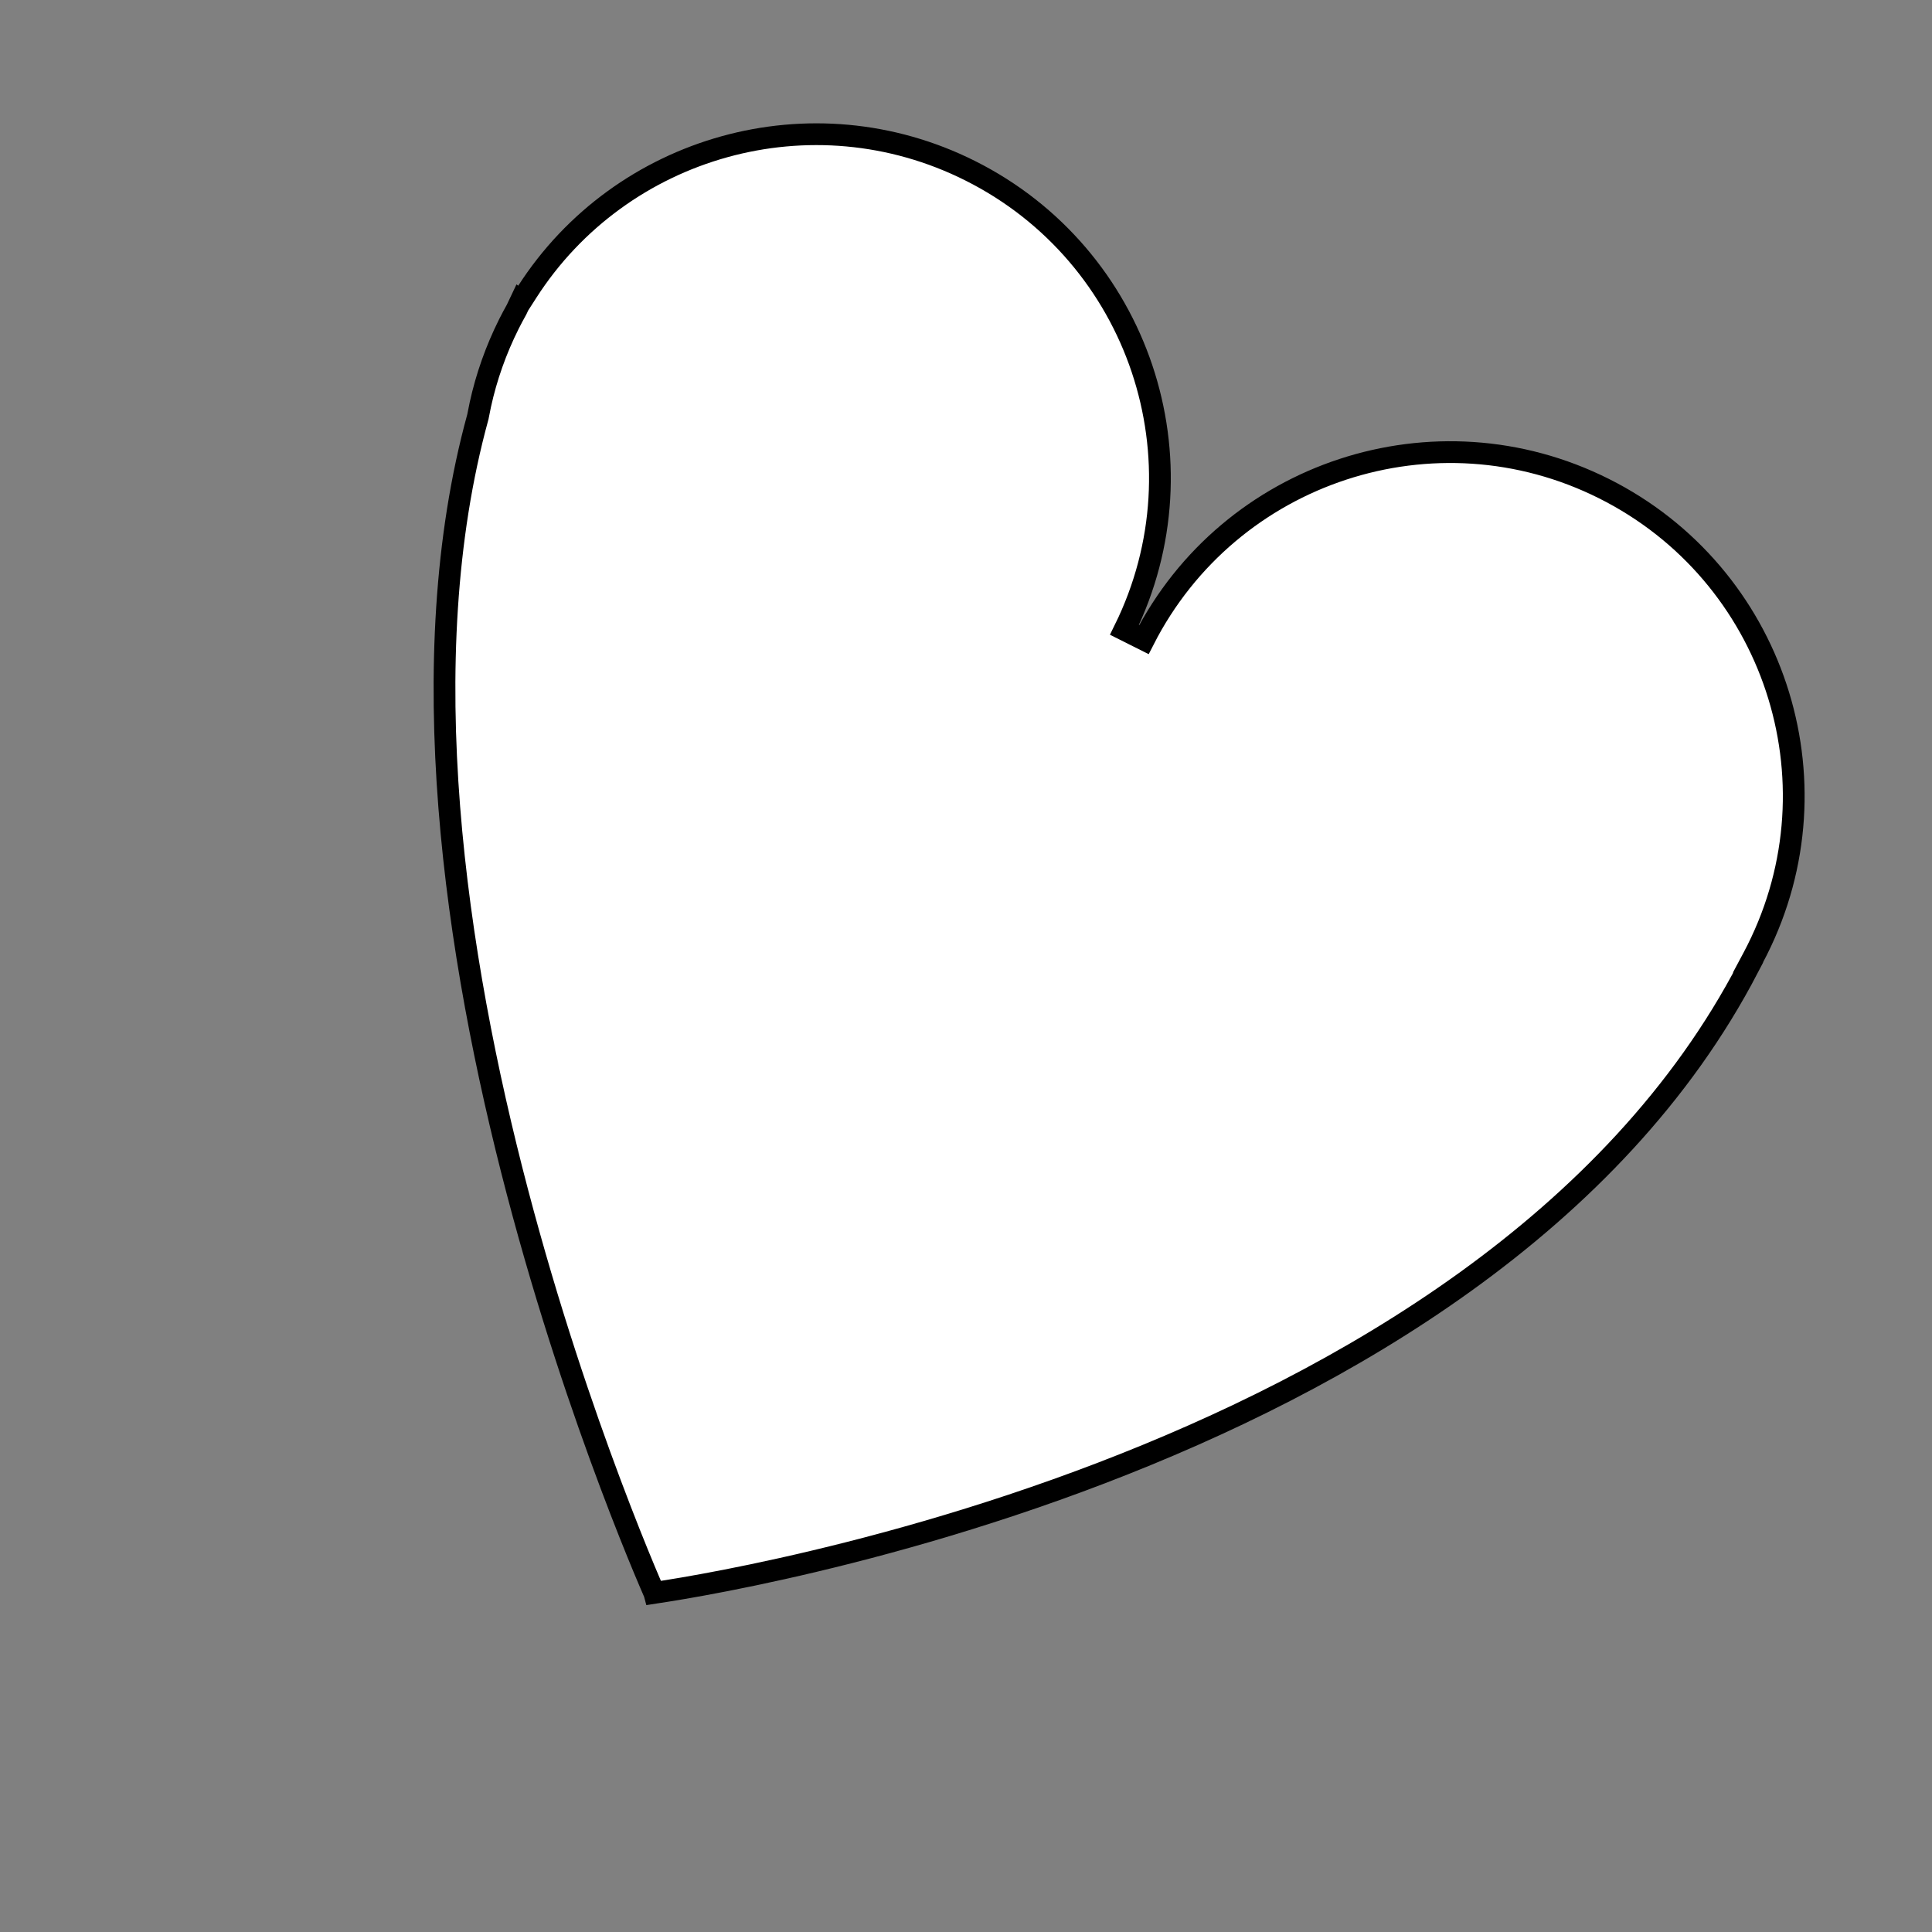 <?xml version="1.0" encoding="UTF-8"?> <svg xmlns="http://www.w3.org/2000/svg" width="111" height="111" viewBox="0 0 111 111" fill="none"><rect x="0" y="0" width="111" height="111" fill="#808080" stroke="none"/><path d="M92.16 28.076C101.907 32.965 105.846 44.83 100.957 54.577C100.883 54.725 100.807 54.871 100.73 55.016L100.428 55.582L100.443 55.589C92.782 70.319 77.166 79.309 63.279 84.629C56.263 87.317 49.72 89.056 44.931 90.123C42.537 90.657 40.583 91.022 39.228 91.253C38.552 91.369 38.025 91.451 37.668 91.504C37.641 91.508 37.614 91.511 37.589 91.515C37.587 91.508 37.583 91.501 37.58 91.494C37.451 91.196 37.26 90.755 37.021 90.182C36.543 89.036 35.869 87.366 35.083 85.273C33.51 81.086 31.494 75.209 29.72 68.453C26.165 54.915 23.611 37.949 27.451 23.966L27.458 23.941L27.463 23.913L27.599 23.239C27.944 21.668 28.488 20.113 29.242 18.608C29.379 18.335 29.523 18.066 29.671 17.802L29.682 17.781L29.693 17.758C29.765 17.601 29.838 17.444 29.912 17.289L29.942 17.311L30.293 16.764C35.679 8.381 46.637 5.243 55.744 9.811C65.45 14.679 69.397 26.463 64.605 36.187L65.722 36.747C70.649 27.092 82.454 23.207 92.16 28.076Z" fill="white" stroke="black" stroke-width="1.25"></path></svg> 
